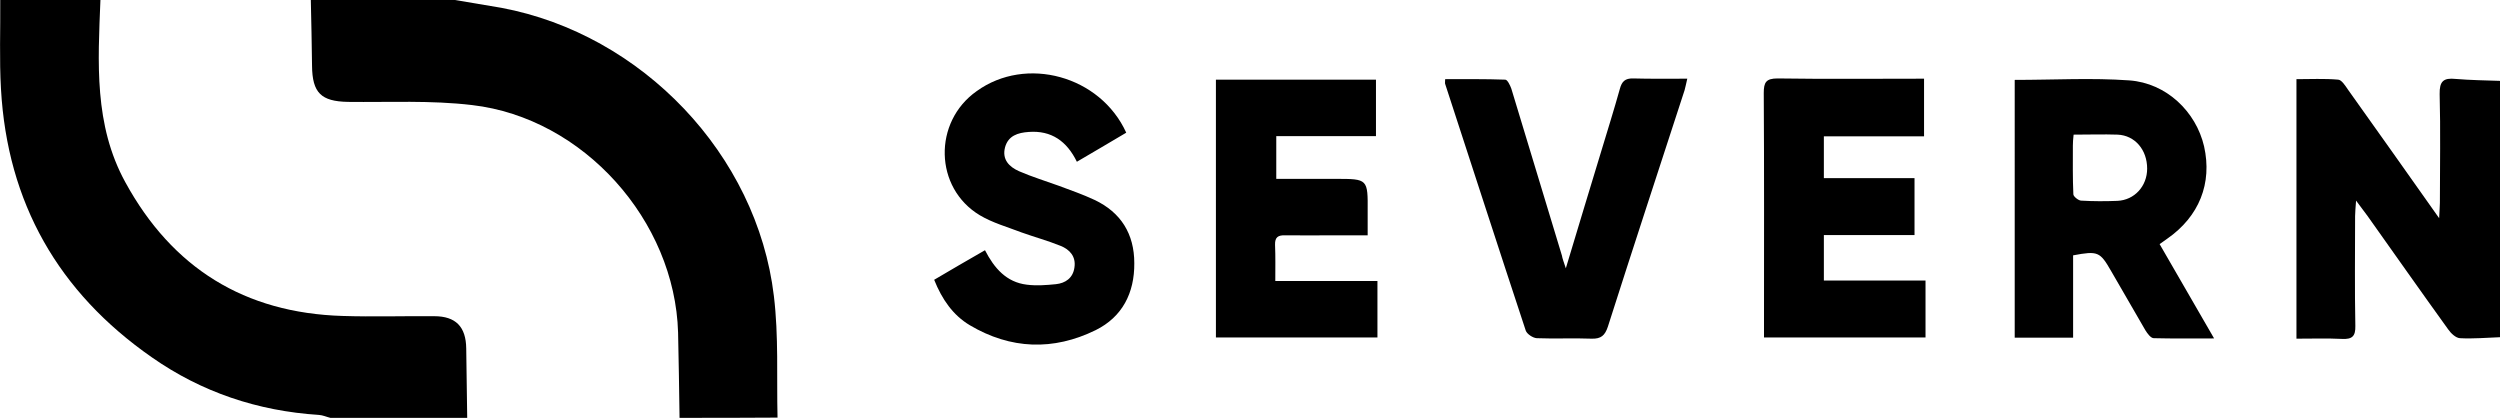 <?xml version="1.0" encoding="UTF-8"?> <svg xmlns="http://www.w3.org/2000/svg" xmlns:xlink="http://www.w3.org/1999/xlink" version="1.1" id="Layer_1" x="0px" y="0px" viewBox="0 0 1023.1 171" style="enable-background:new 0 0 1023.1 171;" xml:space="preserve"> <g> <path d="M41.1,0c-1,25.5-2.7,51.1,10.2,74.6c19.2,35.1,48.8,53.5,88.9,54.7c12.5,0.4,25,0,37.5,0.1c8.8,0,13,4.3,13.1,13.2 c0.1,9.5,0.3,18.9,0.4,28.4c-18.7,0-37.3,0-56,0c-1.6-0.4-3.1-1.1-4.7-1.2c-25-1.6-48-9.3-68.4-23.6C23.9,119.6,3,83,0.4,36.4 C-0.3,24.3,0.2,12.1,0.1,0C13.8,0,27.5,0,41.1,0z"></path> <path d="M278.1,171c-0.2-11.6-0.3-23.3-0.6-34.9c-1.3-45.8-38.7-87.8-84.3-93.1c-16.8-2-33.9-1.1-50.8-1.3 c-11-0.2-14.6-3.7-14.7-14.8c-0.1-9-0.3-17.9-0.5-26.9c19.7,0,39.3,0,59,0c6.3,1.1,12.7,2.1,19,3.2c57.5,10.8,104.6,60,111.5,117.9 c2,16.4,1.1,33.2,1.5,49.8C304.8,171,291.5,171,278.1,171z"></path> <path d="M1023.1,138c-5.5,0.2-11,0.7-16.4,0.4c-1.7-0.1-3.7-2-4.8-3.6c-11.1-15.4-22-30.9-33-46.4c-1.2-1.7-2.6-3.4-4.7-6.3 c-0.2,3-0.4,4.7-0.4,6.3c0,15-0.2,30,0.1,45c0.1,4.2-1.3,5.5-5.4,5.3c-6.1-0.3-12.3-0.1-18.7-0.1c0-35.5,0-70.4,0-106.2 c5.6,0,11.4-0.3,17.1,0.2c1.4,0.1,2.9,2.5,4,4.1c12.2,17.1,24.3,34.2,37.3,52.6c0.1-3,0.3-4.7,0.3-6.3c0-14.8,0.3-29.7-0.1-44.5 c-0.1-5.3,1.6-6.7,6.5-6.2c6.1,0.5,12.2,0.6,18.4,0.8C1023.1,68,1023.1,103,1023.1,138z"></path> <path d="M824.5,32.7c16,0,31.5-0.9,46.9,0.2c15.2,1.1,27.3,12.8,30.6,27c3.4,15.1-2,28.7-15.1,37.8c-0.9,0.6-1.9,1.3-3.1,2.2 c7.3,12.6,14.5,25.1,22.3,38.6c-8.9,0-16.8,0.1-24.7-0.1c-1.2,0-2.6-1.9-3.4-3.2c-4.7-8-9.3-16.2-14-24.2c-4.6-8-5.4-8.4-15.6-6.5 c0,11,0,22.1,0,33.7c-8.2,0-15.9,0-23.9,0C824.5,103,824.5,68,824.5,32.7z M848.6,55.1c-0.2,1.9-0.3,3.2-0.3,4.5 c0,6.7-0.1,13.3,0.2,19.9c0,0.9,2,2.5,3.1,2.6c5,0.3,10,0.3,14.9,0.1c7-0.3,12.2-6,12.2-13.2c0-7.7-5-13.6-12.1-13.9 C860.8,54.9,855,55.1,848.6,55.1z"></path> <path d="M497.6,32.6c22,0,43.6,0,65.5,0c0,7.7,0,15.1,0,23.1c-13.6,0-27,0-40.8,0c0,6,0,11.3,0,17.5c8.2,0,16.2,0,24.3,0 c13.2,0,13.2,0,13.1,13.4c0,3,0,5.9,0,9.7c-4.9,0-9.3,0-13.7,0c-6.7,0-13.3,0.1-20,0c-2.9-0.1-4.3,0.7-4.2,3.9 c0.2,4.8,0.1,9.6,0.1,14.8c14.2,0,27.8,0,41.8,0c0,7.9,0,15.3,0,23.1c-21.9,0-43.9,0-66.1,0C497.6,102.9,497.6,68,497.6,32.6z"></path> <path d="M746.4,96.2c0,6.4,0,12.2,0,18.6c13.7,0,27.4,0,41.6,0c0,8,0,15.4,0,23.3c-21.8,0-43.7,0-66.1,0c0-1.8,0-3.4,0-5 c0-31.7,0.1-63.3-0.1-95c0-4.4,0.9-6,5.7-6c19.8,0.3,39.6,0.1,59.9,0.1c0,7.9,0,15.4,0,23.6c-13.6,0-27.2,0-41,0 c0,5.9,0,11.2,0,17.1c12.2,0,24.5,0,37.1,0c0,8,0,15.3,0,23.3C771.2,96.2,759,96.2,746.4,96.2z"></path> <path d="M460.9,54.3c-6.8,4-13.3,7.9-20.2,11.9c-4.1-8.4-10.4-12.9-19.7-12.2c-4.4,0.3-8.4,1.5-9.7,6.3c-1.3,5,1.7,8,5.8,9.8 c5.3,2.3,10.9,4,16.4,6c4.8,1.8,9.7,3.5,14.4,5.7c10.8,5.1,16.3,13.9,16.3,25.9c0.1,12.2-4.9,22-15.8,27.4 c-17.3,8.5-34.8,7.9-51.5-2c-6.9-4.1-11.4-10.6-14.6-18.6c6.8-4,13.6-8,20.8-12.1c3.8,7.4,8.8,13.1,17.1,14.1 c3.9,0.5,7.9,0.2,11.9-0.2c3.9-0.4,7-2.5,7.6-6.8c0.7-4.5-1.9-7.4-5.7-8.9c-5.2-2.1-10.7-3.6-16-5.5c-5.7-2.2-11.8-3.9-17-7 c-18.7-11.2-19.2-38.2-1.3-50.8C419.9,22.7,450.3,31,460.9,54.3z"></path> <path d="M640.8,109.8c5-16.7,9.7-32.1,14.4-47.6c2.6-8.6,5.3-17.2,7.7-25.8c0.8-3,2.1-4.4,5.5-4.3c7.1,0.2,14.3,0.1,22.1,0.1 c-0.5,2-0.7,3.4-1.1,4.7c-10.5,32.3-21.1,64.5-31.4,96.8c-1.2,3.6-2.8,5-6.6,4.9c-7.5-0.3-15,0.1-22.5-0.2c-1.6-0.1-4-1.7-4.5-3.1 c-11.1-33.6-22-67.3-33-101c-0.1-0.3,0-0.6,0-1.9c8.2,0,16.4-0.1,24.6,0.2c0.9,0,2,2.3,2.5,3.7c6.9,22.8,13.8,45.5,20.7,68.3 C639.4,105.8,639.9,107.1,640.8,109.8z"></path> </g> </svg> 